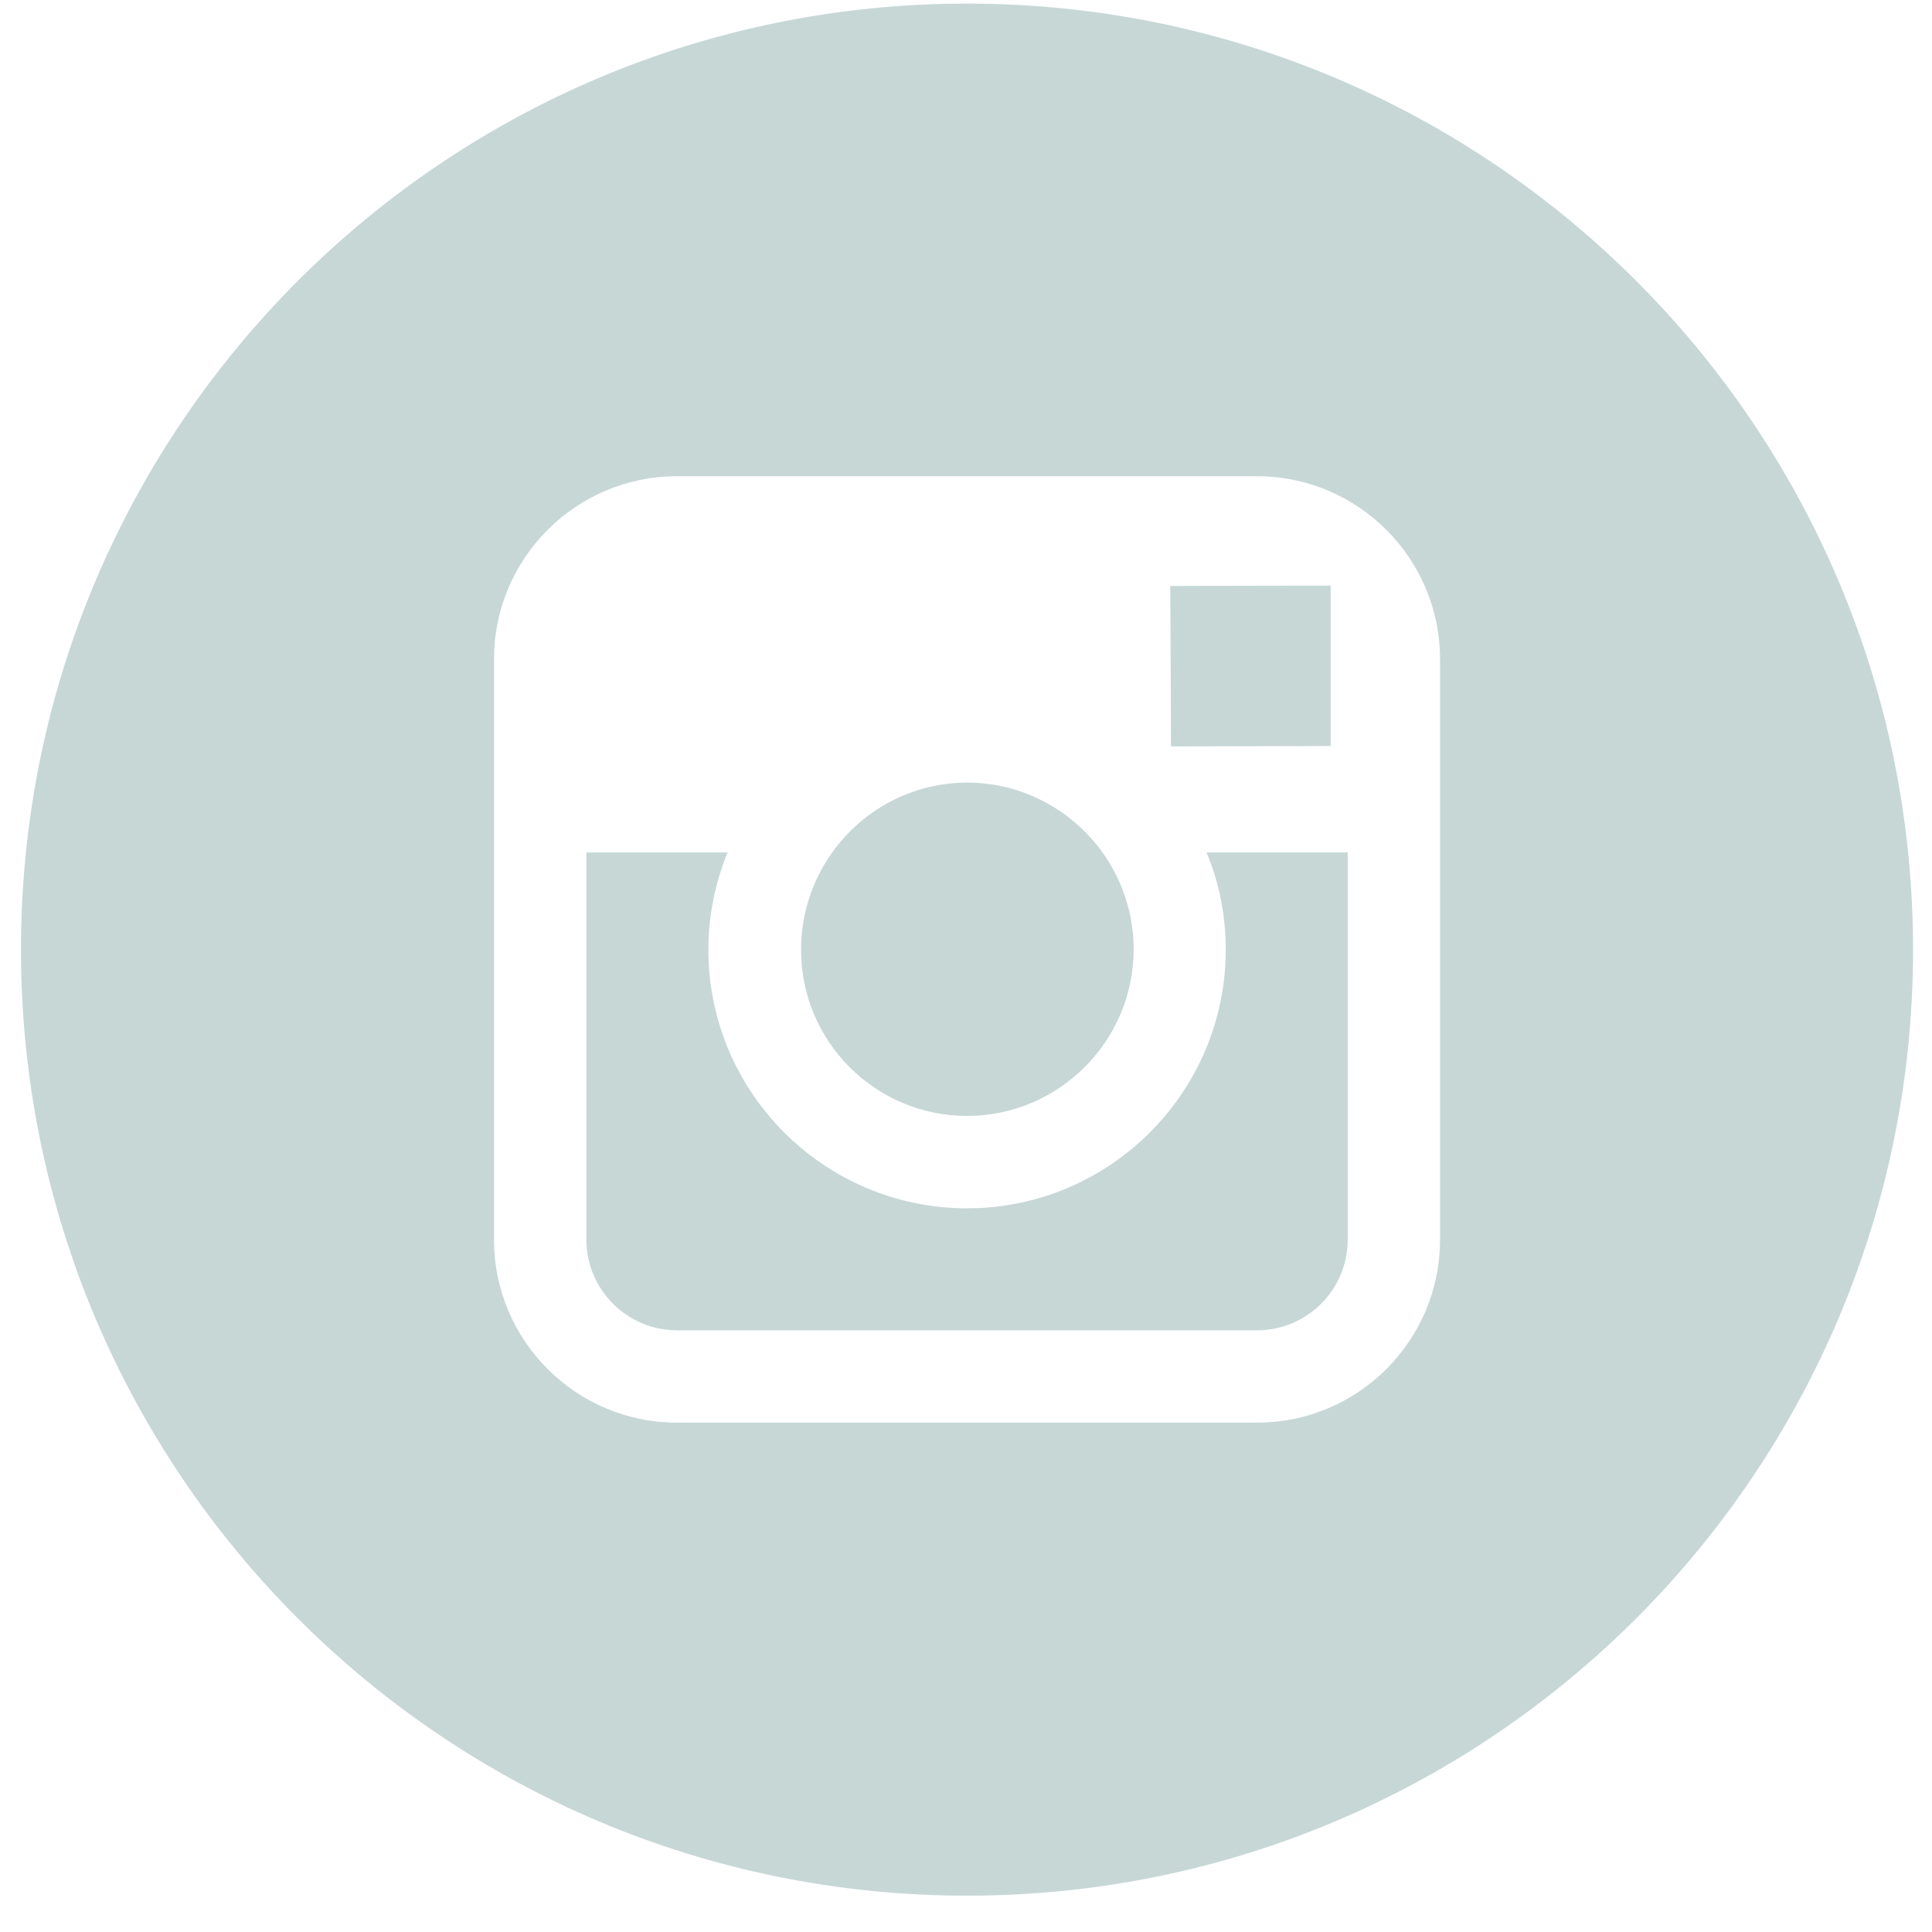 <svg width="36" height="36" viewBox="0 0 36 36" fill="none" xmlns="http://www.w3.org/2000/svg">
<g clip-path="url(#clip0_1_44)">
<path d="M18.019 20.794C19.726 20.794 21.124 19.403 21.124 17.688C21.124 17.013 20.904 16.387 20.539 15.877C19.974 15.099 19.058 14.583 18.026 14.583C16.993 14.583 16.077 15.092 15.512 15.877C15.147 16.387 14.927 17.013 14.927 17.688C14.92 19.403 16.311 20.794 18.019 20.794Z" fill="#C6D7D6"/>
<path d="M24.795 13.901V11.298V10.912H24.41L21.807 10.919L21.82 13.908L24.795 13.901Z" fill="#C6D7D6"/>
<path d="M22.84 17.695C22.84 20.353 20.677 22.515 18.019 22.515C15.361 22.515 13.199 20.353 13.199 17.695C13.199 17.055 13.33 16.442 13.557 15.884H10.927V23.101C10.927 24.03 11.684 24.788 12.614 24.788H23.425C24.355 24.788 25.112 24.03 25.112 23.101V15.884H22.482C22.716 16.442 22.84 17.055 22.84 17.695Z" fill="#C6D7D6"/>
<path d="M18.019 0.067C8.282 0.067 0.391 7.958 0.391 17.695C0.391 27.432 8.282 35.323 18.019 35.323C27.756 35.323 35.647 27.432 35.647 17.695C35.647 7.958 27.756 0.067 18.019 0.067ZM26.833 15.884V23.101C26.833 24.981 25.304 26.509 23.424 26.509H12.613C10.733 26.509 9.205 24.981 9.205 23.101V15.884V12.283C9.205 10.403 10.733 8.874 12.613 8.874H23.424C25.304 8.874 26.833 10.403 26.833 12.283V15.884Z" fill="#C6D7D6"/>
</g>
<defs>
<clipPath id="clip0_1_44">
<rect width="35.257" height="35.257" fill="white" transform="translate(0.391 0.067)"/>
</clipPath>
</defs>
</svg>
